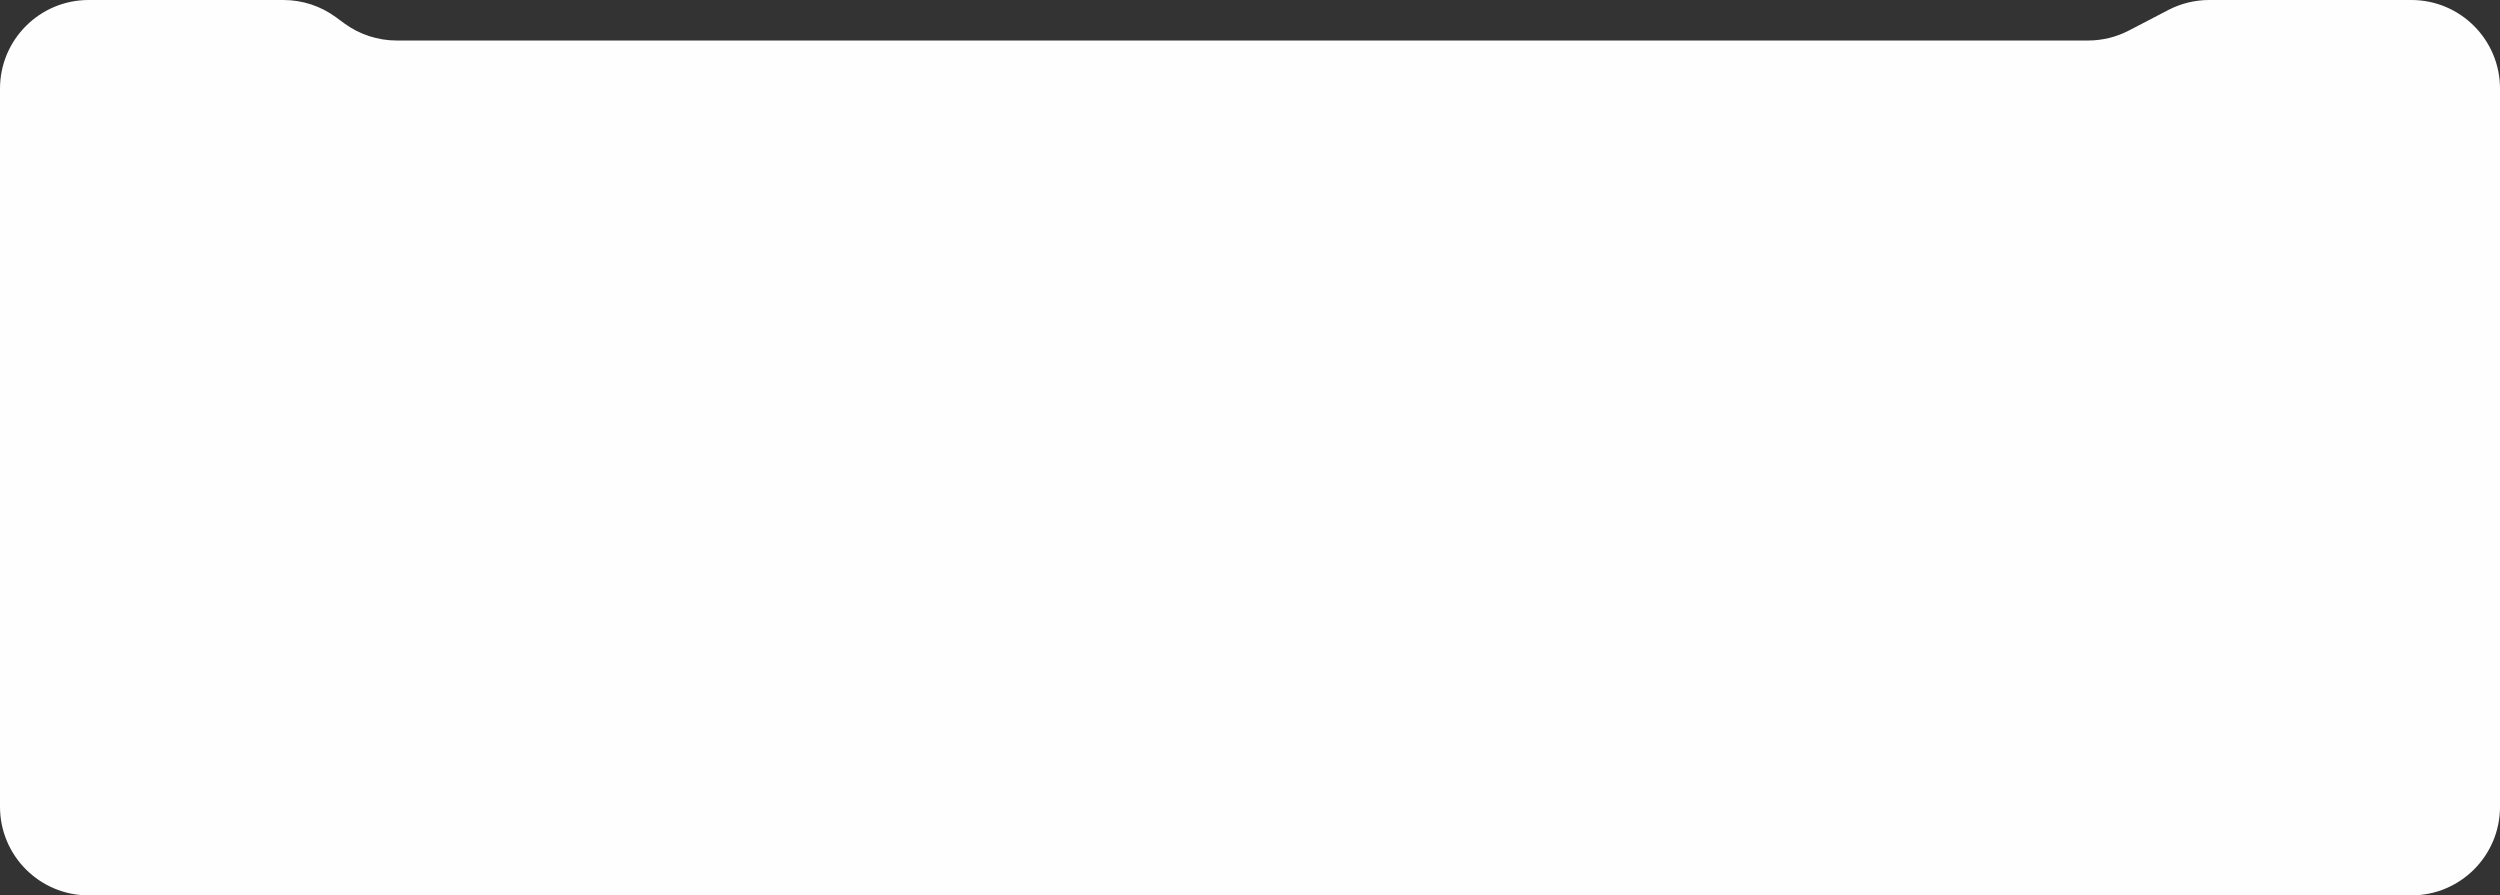 <?xml version="1.0" encoding="UTF-8"?> <svg xmlns="http://www.w3.org/2000/svg" width="564" height="202" viewBox="0 0 564 202" fill="none"><rect x="0" y="0" width="564" height="202" fill="#333333" stroke="none"/><path d="M0 20C0 8.954 8.954 0 20 0H63.943C68.203 0 72.351 1.36 75.784 3.882L77.657 5.258C81.09 7.78 85.238 9.14 89.498 9.14H293.484H471.058C474.275 9.14 477.445 8.364 480.298 6.878L489.157 2.263C492.01 0.776 495.18 0 498.397 0H544C555.046 0 564 8.954 564 20V182C564 193.046 555.046 202 544 202H20C8.954 202 0 193.046 0 182V20Z" fill="#FEFEFE"></path></svg> 